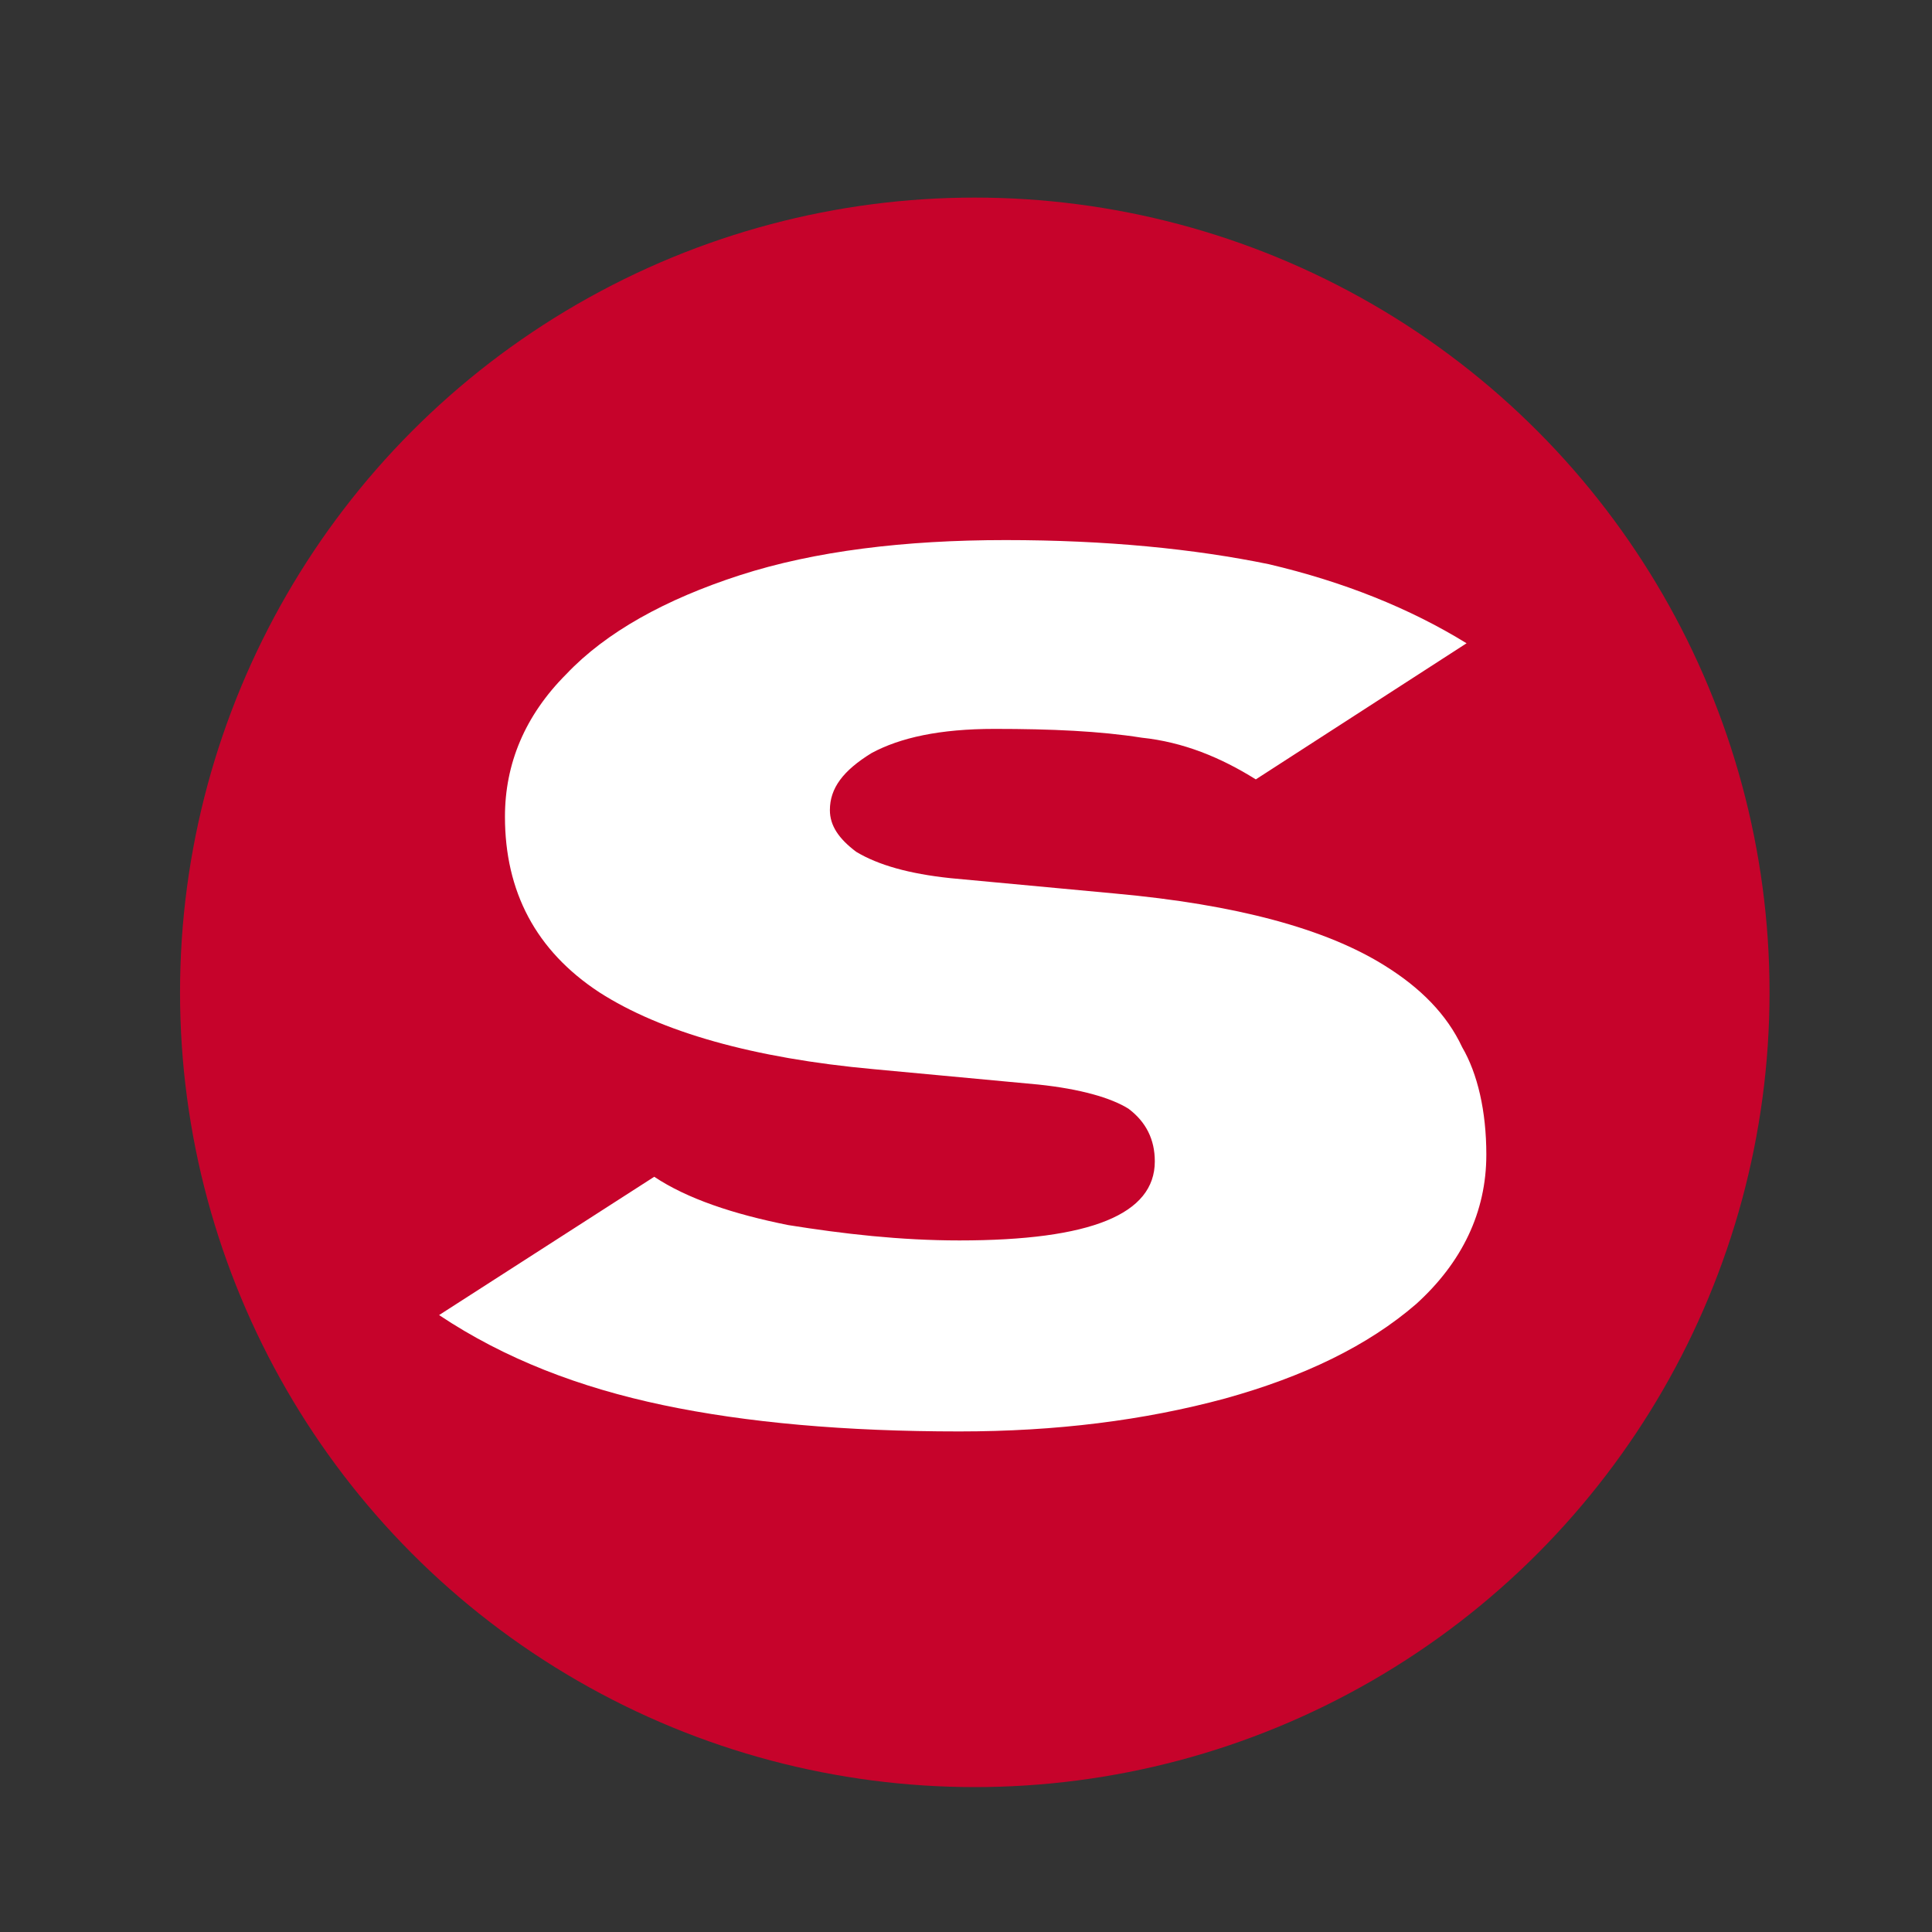 <svg id="Layer_1" xmlns="http://www.w3.org/2000/svg" viewBox="0 0 88 88"><rect x="0" y="0" width="88" height="88" fill="#333333" stroke="none"/><style>.st0{fill:#c6032b}.st1{fill:#fff}</style><circle class="st0" cx="44.4" cy="45.2" r="36.2"/><path class="st1" d="M67.7 52.6c0 2.6-1.1 4.9-3.2 6.8-2.2 1.9-5.1 3.3-8.7 4.3-3.7 1-7.7 1.5-12.1 1.5-5.2 0-9.7-.4-13.5-1.2-3.8-.8-7.2-2.1-10.2-4.1l9.8-6.3c1.5 1 3.6 1.7 6.1 2.2 2.5.4 5.1.7 7.8.7 6 0 8.9-1.2 8.9-3.6 0-1-.4-1.8-1.2-2.4-.8-.5-2.2-.9-4.1-1.1l-7.5-.7c-5.5-.5-9.7-1.7-12.5-3.5-2.9-1.9-4.3-4.6-4.3-8 0-2.4.9-4.6 2.8-6.5 1.8-1.9 4.5-3.4 7.9-4.5 3.4-1.1 7.5-1.6 12.1-1.6s8.6.4 12 1.1c3.4.8 6.4 2 9 3.6l-9.6 6.2c-1.6-1-3.3-1.7-5.2-1.9-1.9-.3-4.1-.4-6.7-.4-2.5 0-4.3.4-5.6 1.1-1.3.8-1.9 1.6-1.9 2.6 0 .7.4 1.3 1.2 1.9 1 .6 2.4 1 4.3 1.2l7.5.7c5.5.5 9.6 1.6 12.3 3.3 1.6 1 2.8 2.2 3.5 3.7.7 1.2 1.1 2.9 1.1 4.9z"/></svg>